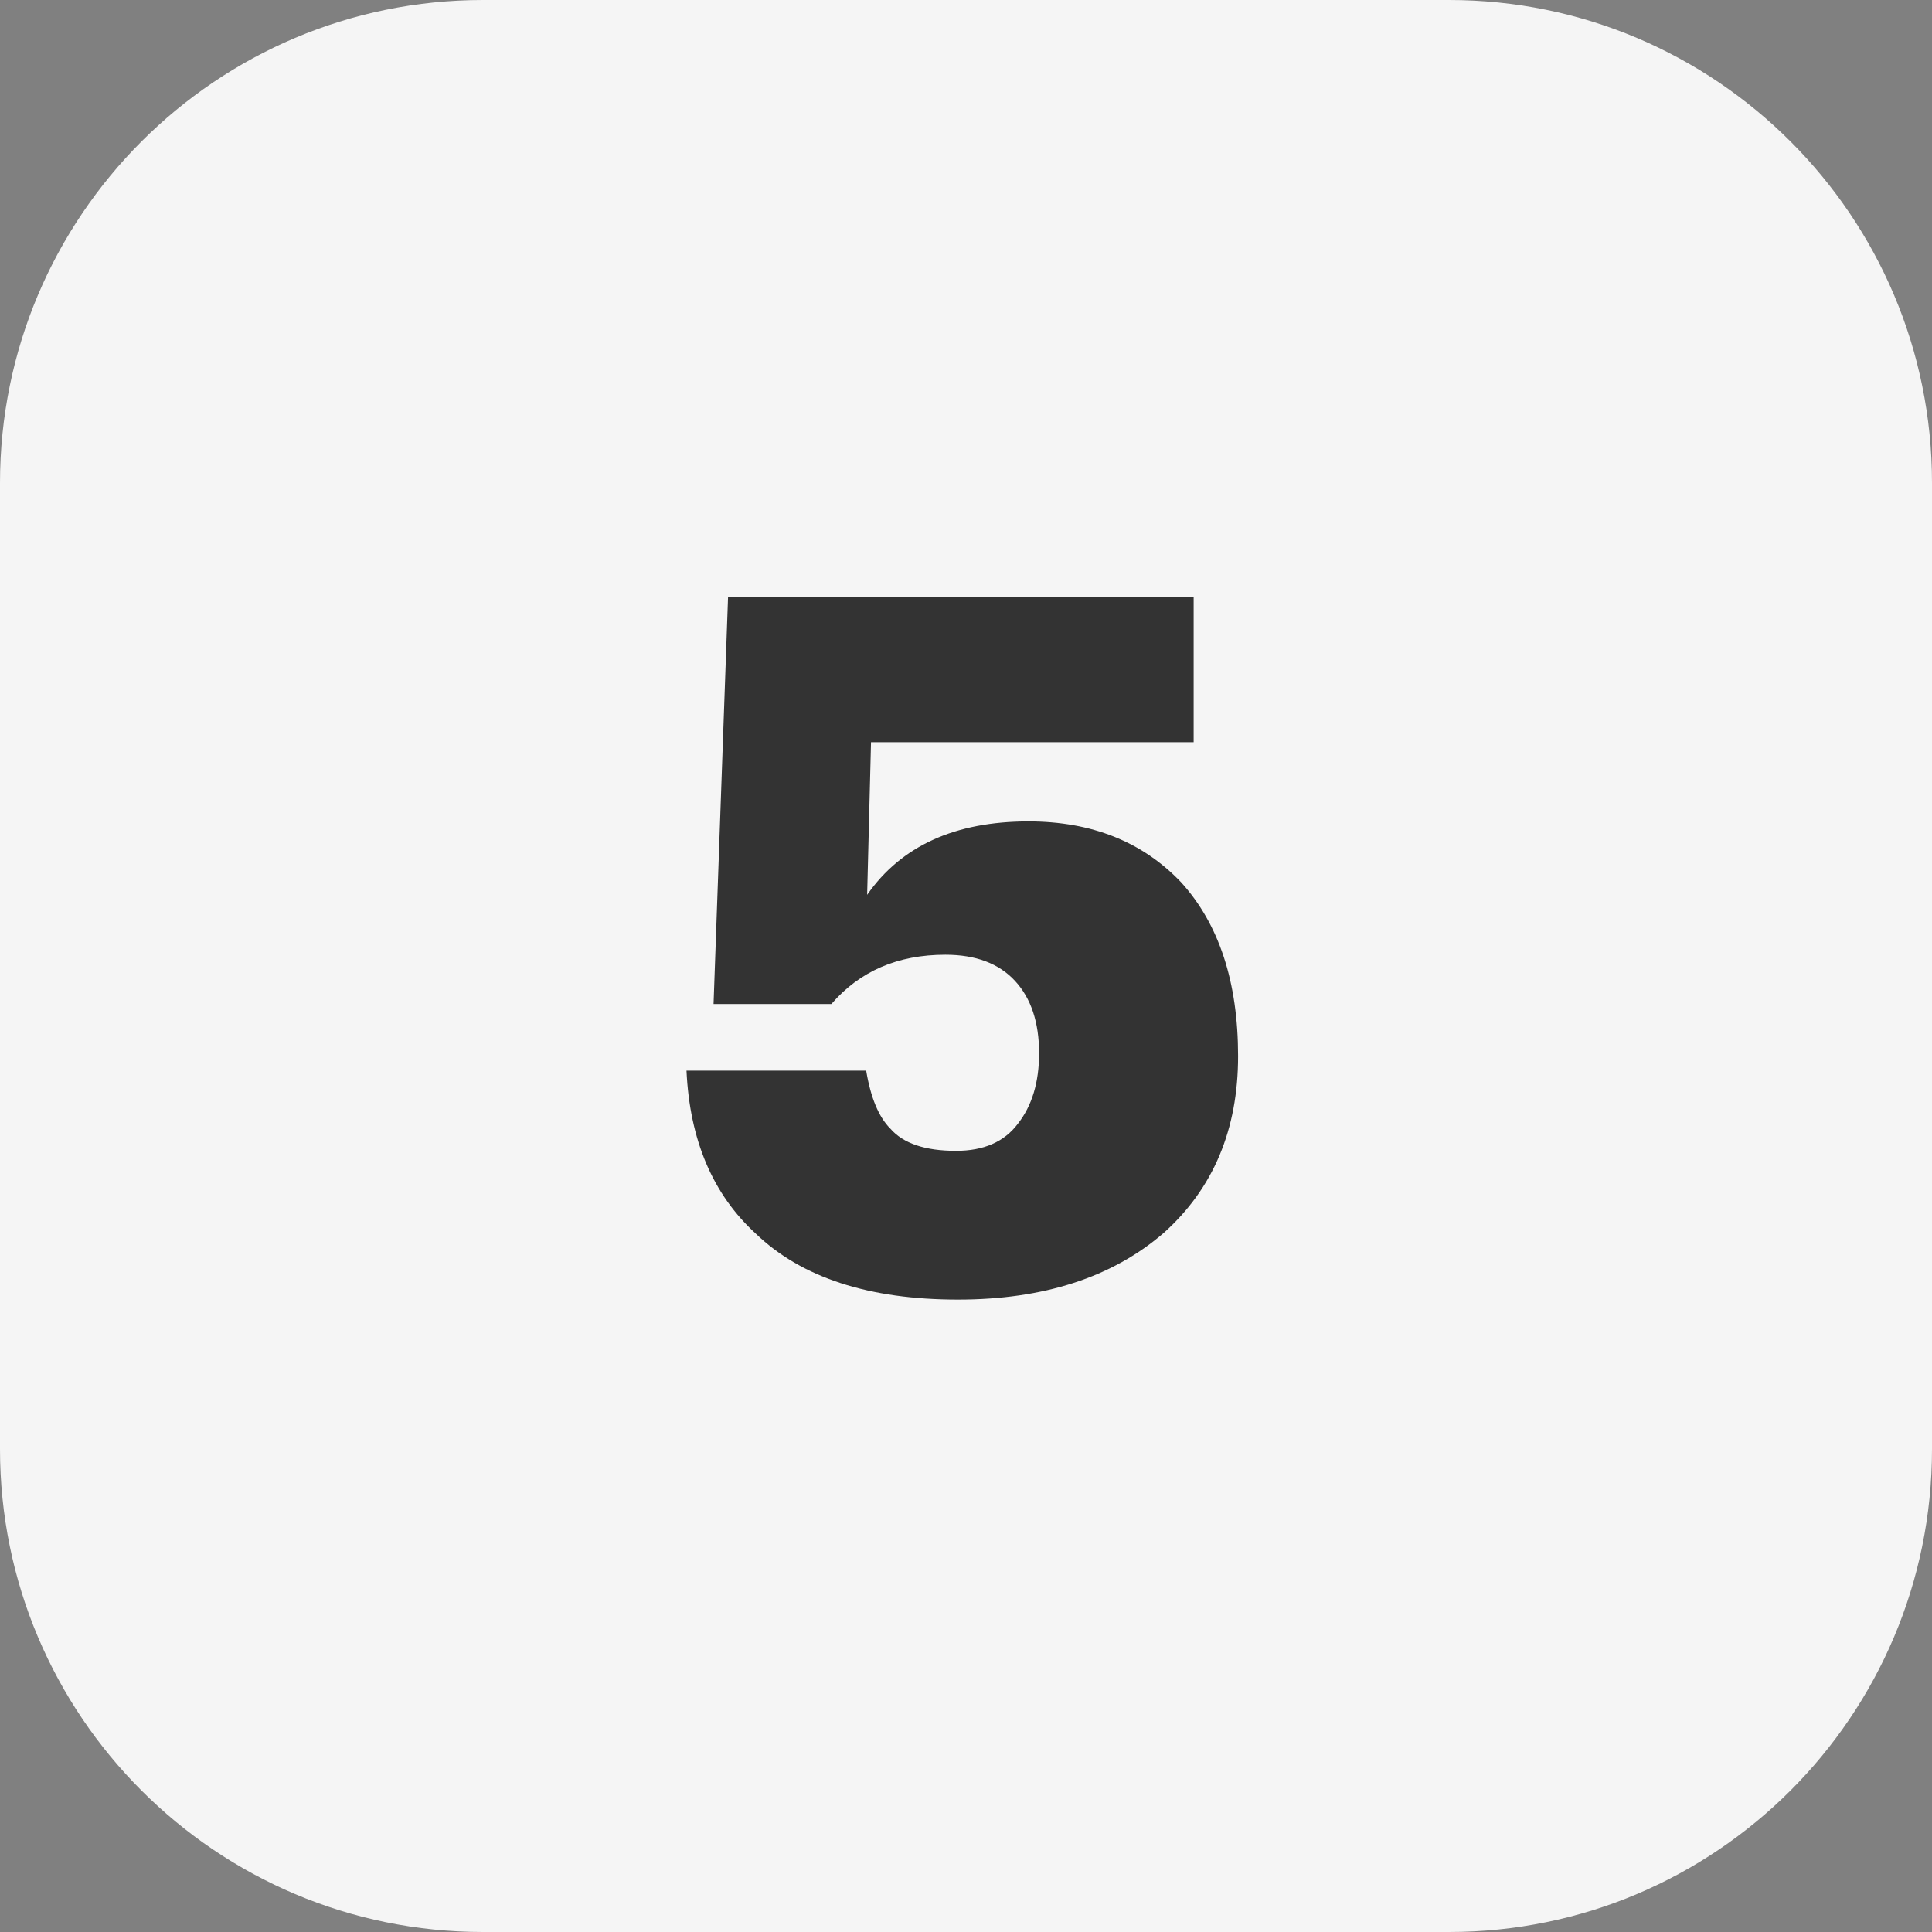 <?xml version="1.0" encoding="UTF-8"?> <svg xmlns="http://www.w3.org/2000/svg" width="48" height="48" viewBox="0 0 48 48" fill="none"><rect x="0" y="0" width="48" height="48" fill="#808080" stroke="none"/> <path d="M0 12C0 5.373 5.373 0 12 0H36C42.627 0 48 5.373 48 12V36C48 42.627 42.627 48 36 48H12C5.373 48 0 42.627 0 36V12Z" fill="#F5F5F5"></path> <path d="M23.8 32.288C21.592 32.288 19.92 31.744 18.784 30.656C17.712 29.68 17.136 28.328 17.056 26.6H21.52C21.632 27.272 21.832 27.752 22.12 28.04C22.44 28.408 22.984 28.592 23.752 28.592C24.44 28.592 24.952 28.368 25.288 27.92C25.64 27.472 25.816 26.888 25.816 26.168C25.816 25.4 25.616 24.8 25.216 24.368C24.816 23.936 24.24 23.72 23.488 23.72C22.304 23.72 21.36 24.128 20.656 24.944H17.728L18.088 14.84H29.656V18.44H21.64L21.544 22.232C22.392 21.016 23.728 20.408 25.552 20.408C27.12 20.408 28.384 20.912 29.344 21.92C30.288 22.96 30.76 24.4 30.76 26.24C30.76 28.064 30.144 29.528 28.912 30.632C27.632 31.736 25.928 32.288 23.8 32.288Z" fill="#333333"></path> </svg> 